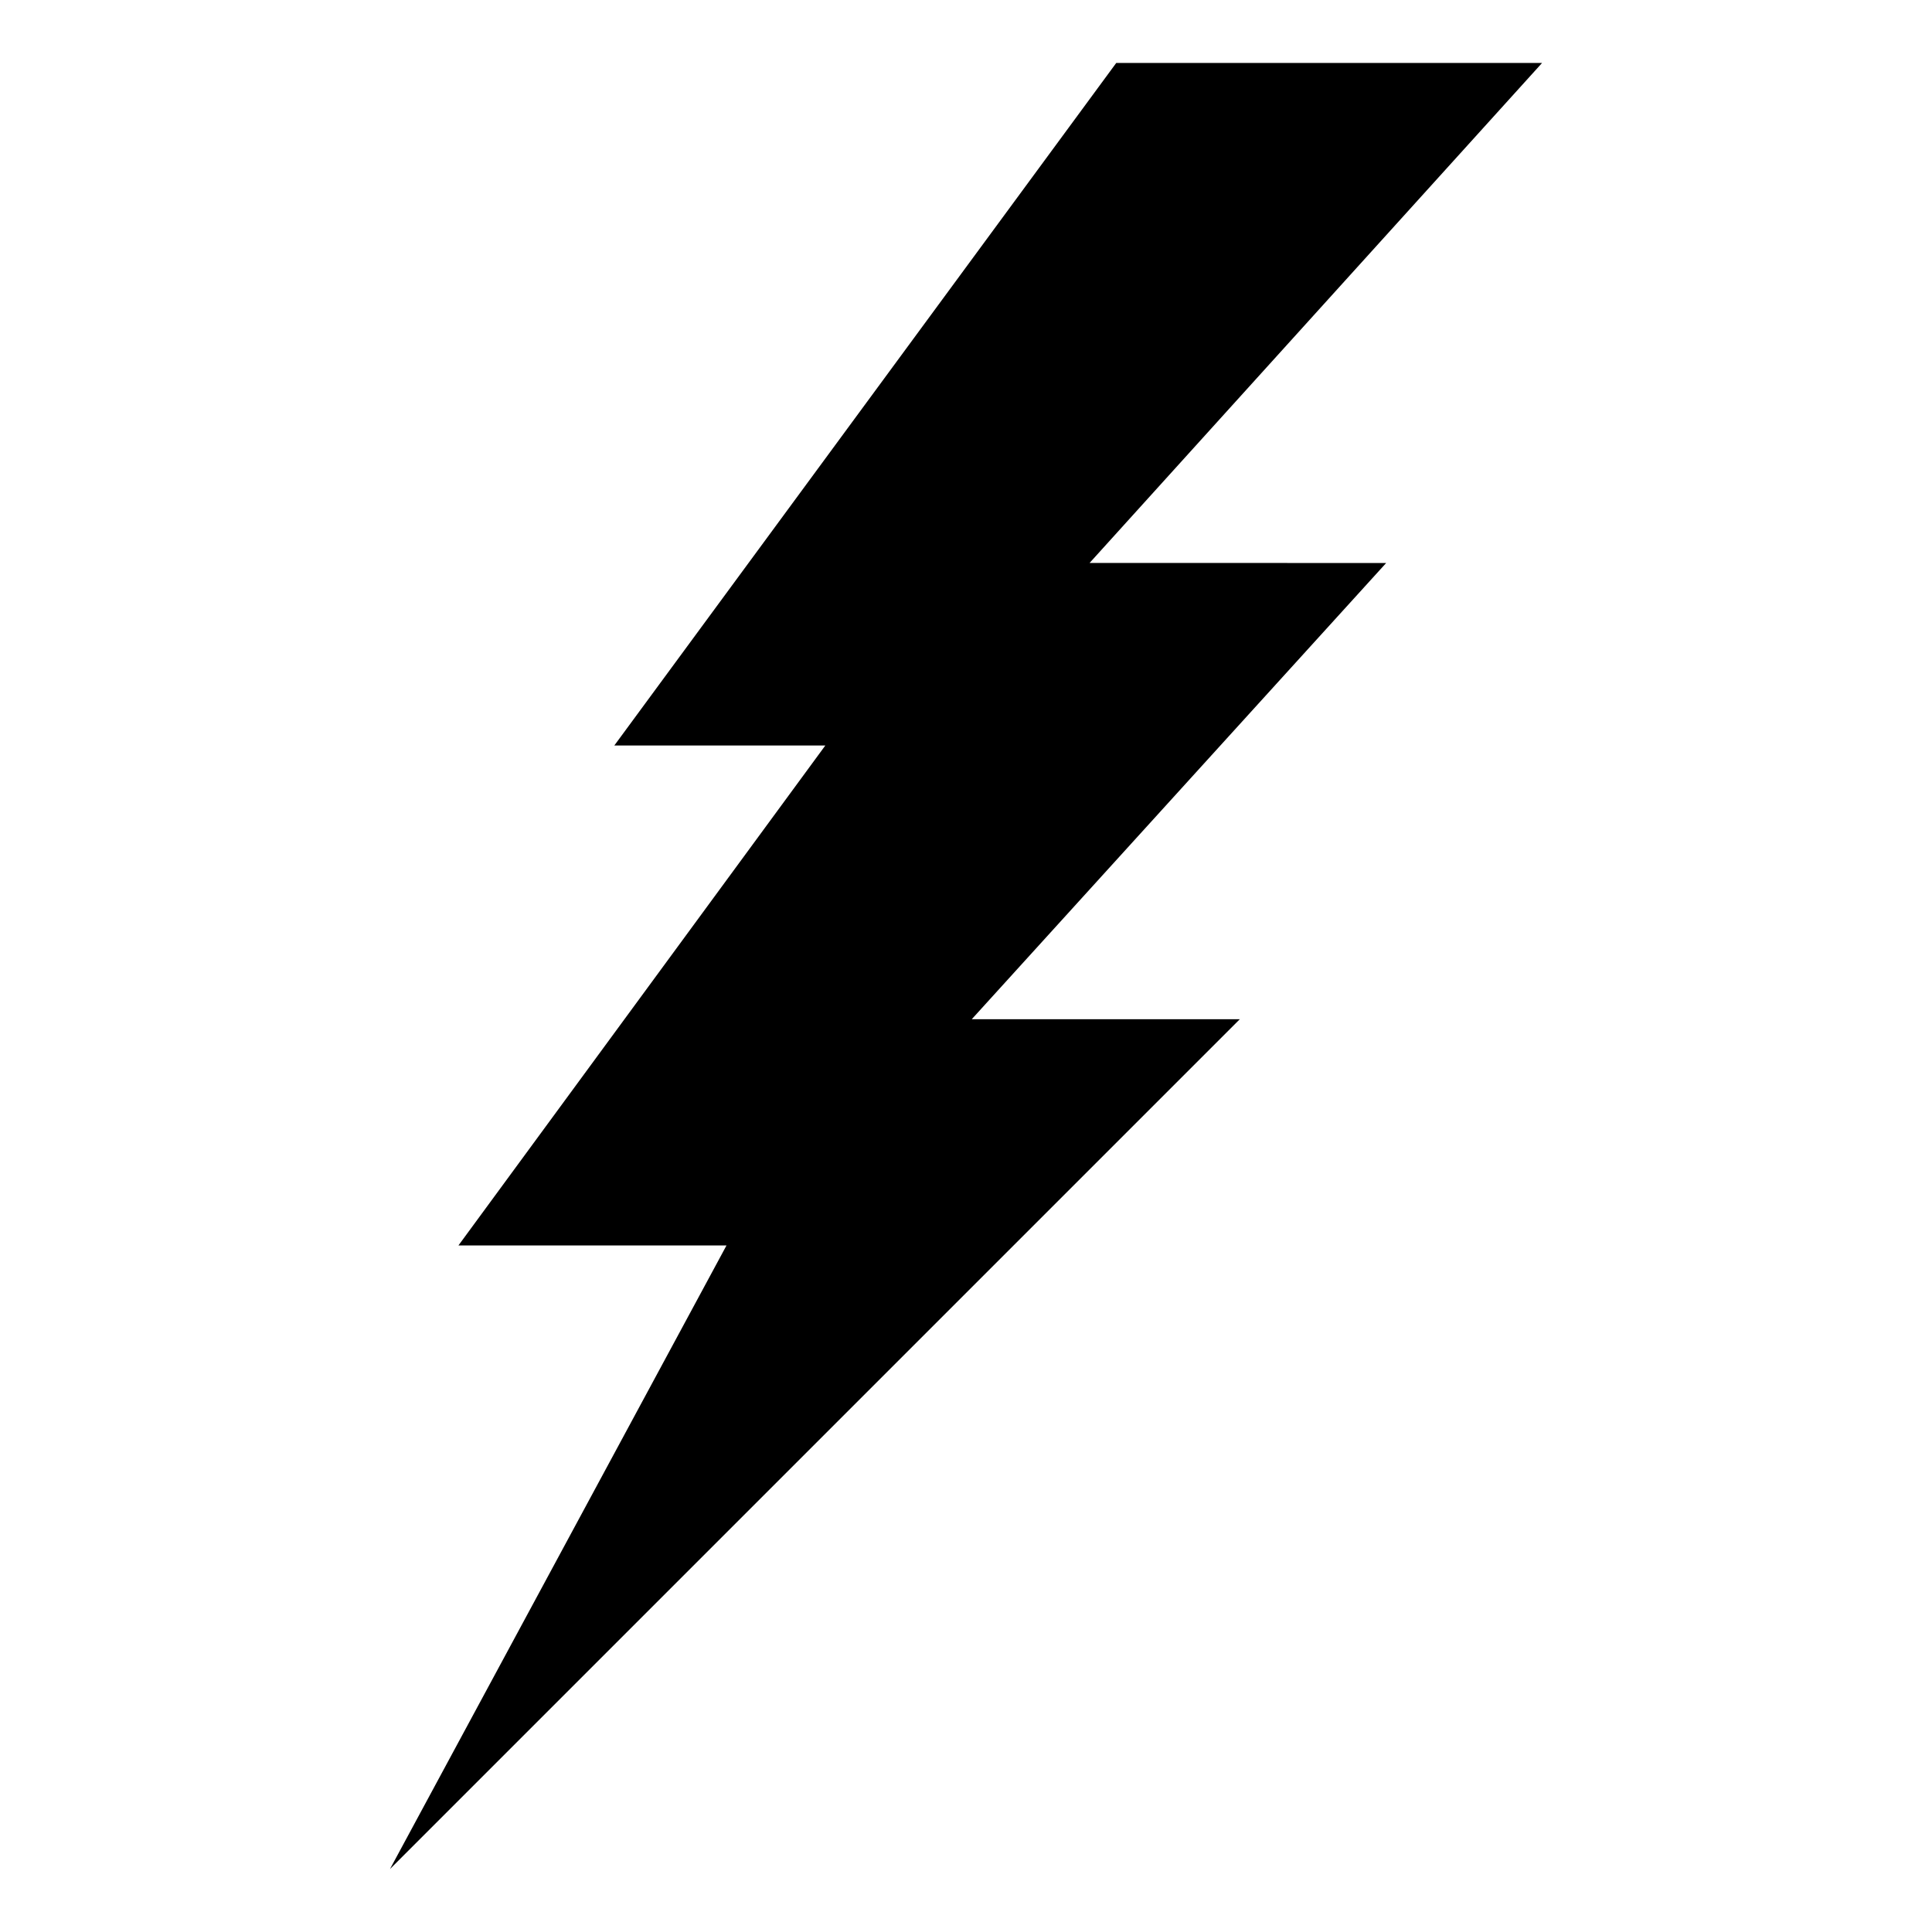 <?xml version="1.0" encoding="UTF-8"?>
<!-- Uploaded to: SVG Repo, www.svgrepo.com, Generator: SVG Repo Mixer Tools -->
<svg fill="#000000" width="800px" height="800px" version="1.1" viewBox="144 144 512 512" xmlns="http://www.w3.org/2000/svg">
 <path d="m432.75 293.19 119.91-132.5h-112.85l-133.01 180.87h55.922l-97.234 132.5h71.039l-89.176 165.25 225.2-225.2h-71.035l109.83-120.91z"/>
</svg>